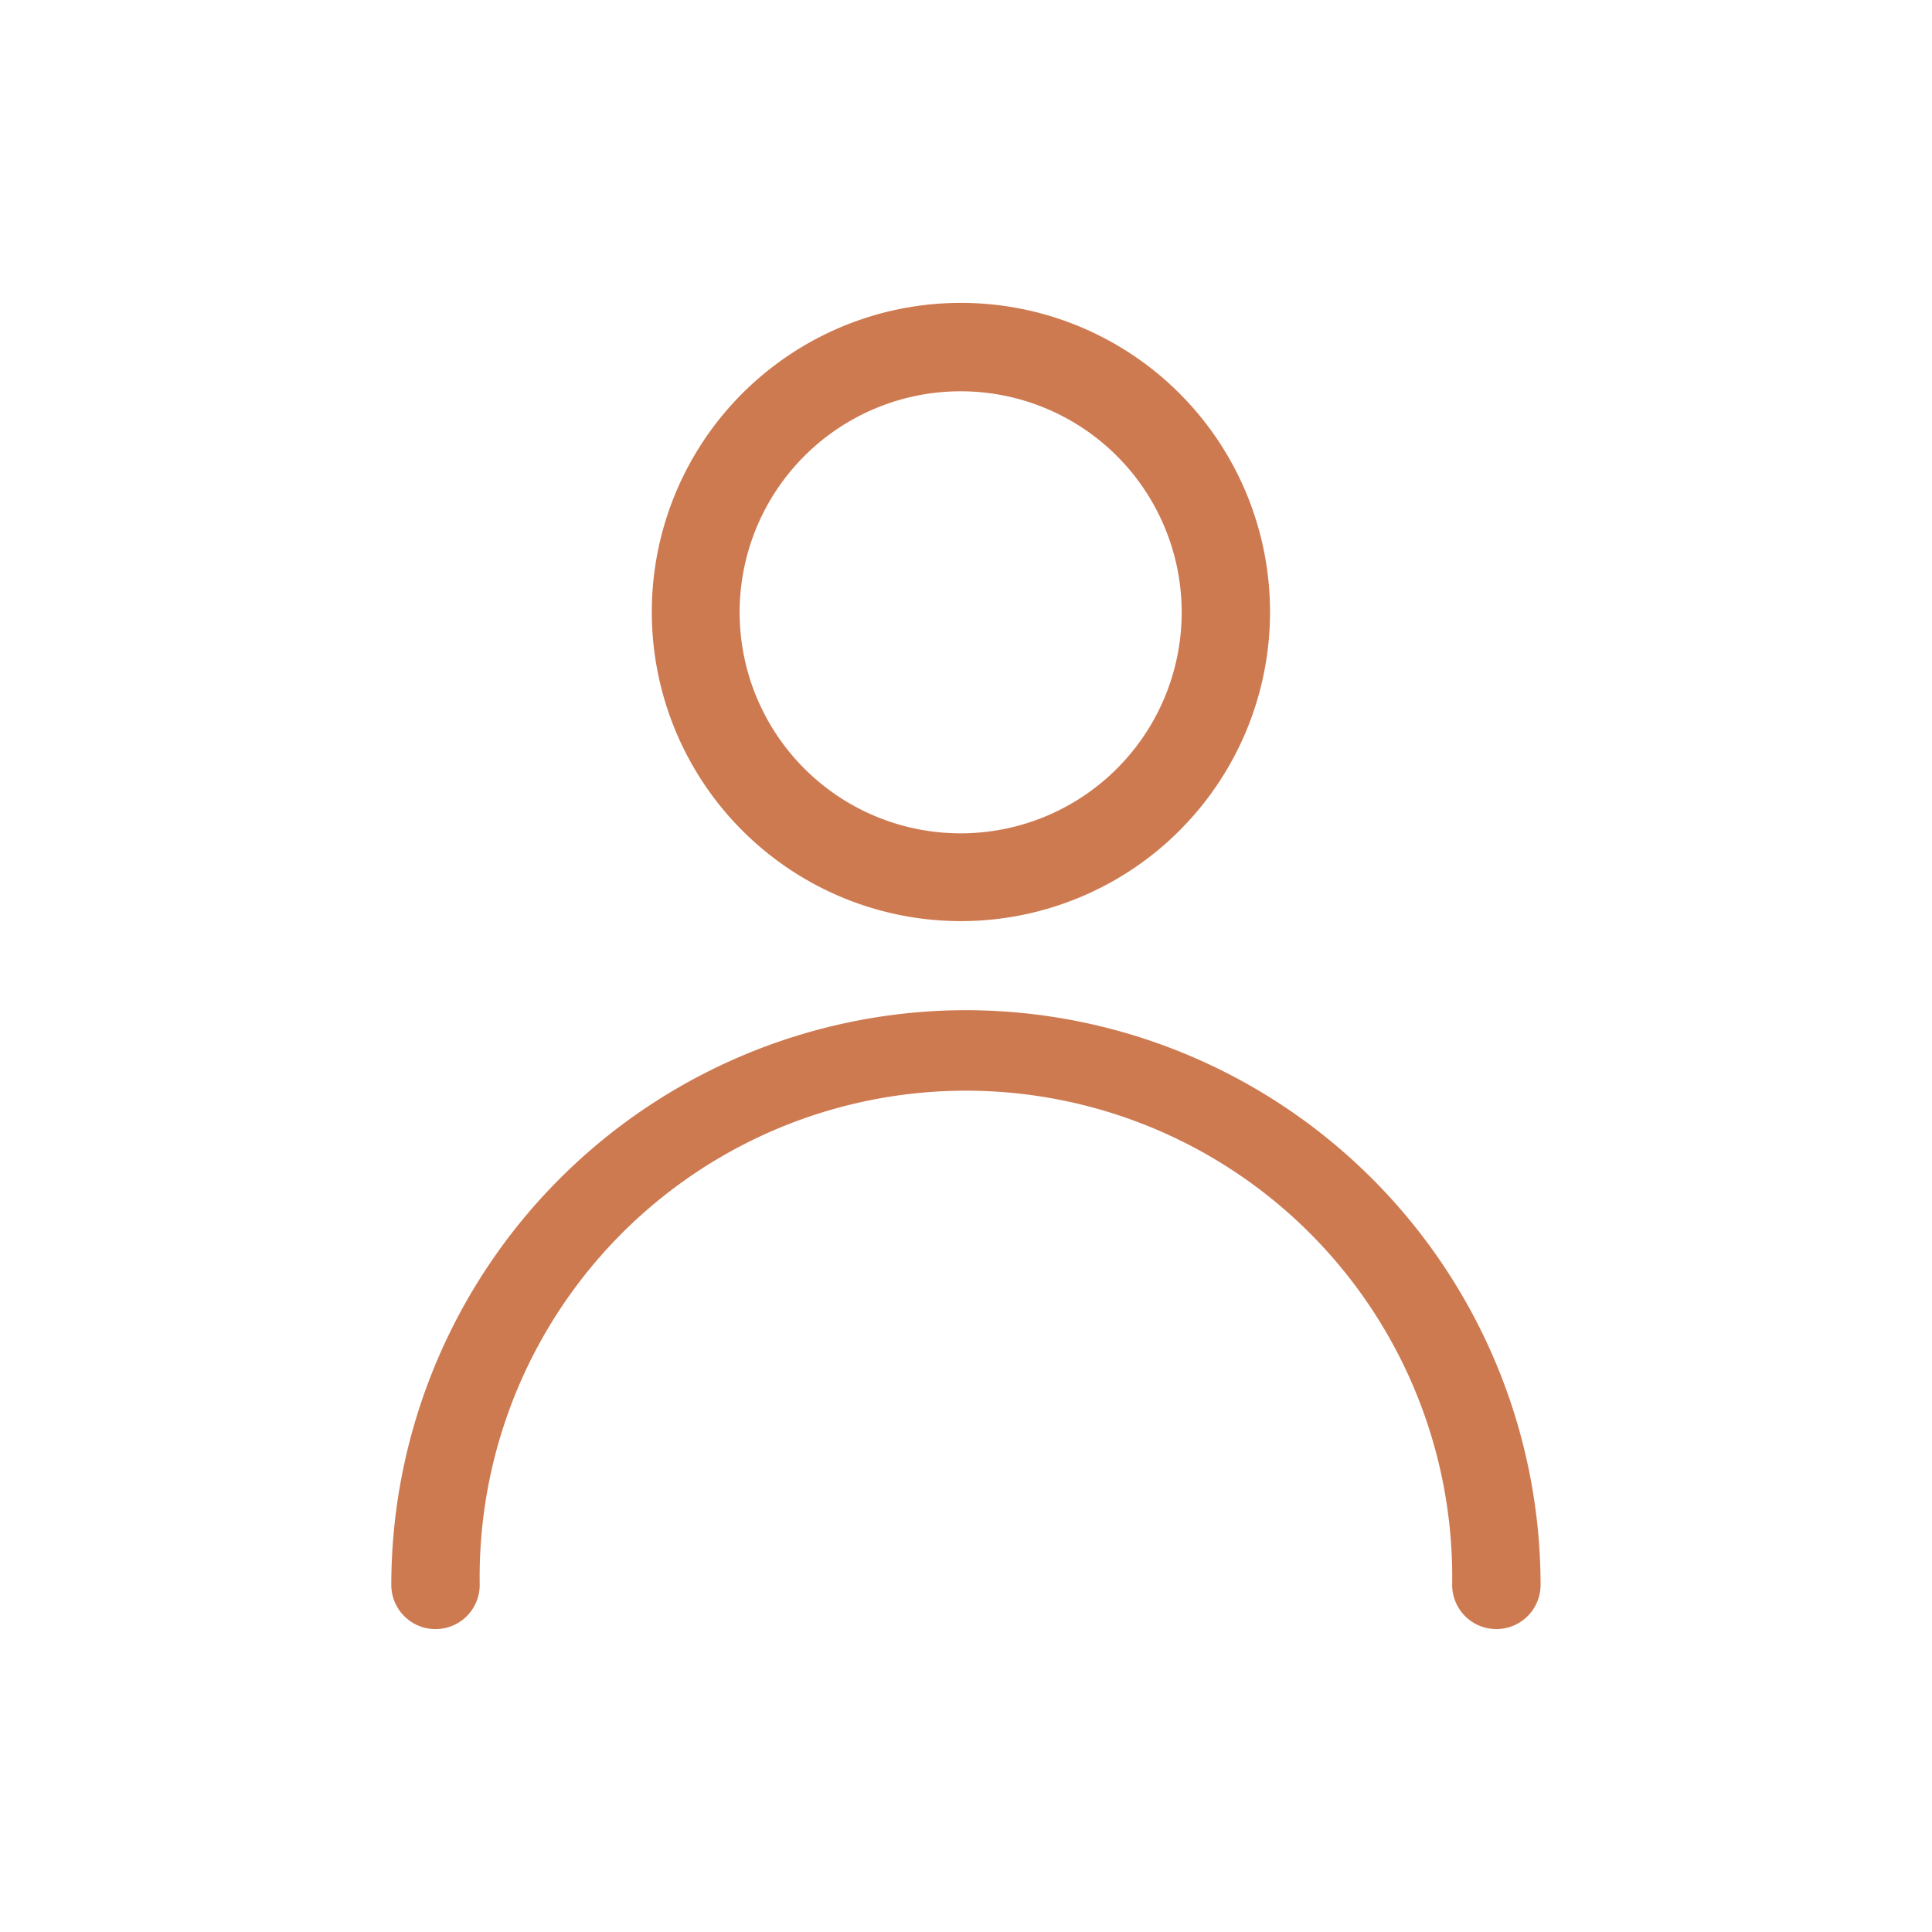 <svg id="IconAccount" xmlns="http://www.w3.org/2000/svg" width="30" height="30" viewBox="0 0 30 30">
  <rect id="長方形_84" data-name="長方形 84" width="30" height="30" fill="none"/>
  <path id="パス_15" data-name="パス 15" d="M115.59,234.667a8.932,8.932,0,0,0-8.924,8.924.686.686,0,0,0,1.373,0,7.551,7.551,0,1,1,15.1,0,.686.686,0,1,0,1.373,0,8.932,8.932,0,0,0-8.923-8.924Z" transform="translate(-100.59 -218.981)" fill="#ce7a51"/>
  <path id="パス_16" data-name="パス 16" d="M175.472,64a4.8,4.8,0,1,0,4.8,4.8,4.8,4.8,0,0,0-4.8-4.8Zm0,8.237A3.432,3.432,0,1,1,178.9,68.8,3.432,3.432,0,0,1,175.472,72.237Z" transform="translate(-160.551 -59.297)" fill="#ce7a51"/>
</svg>
